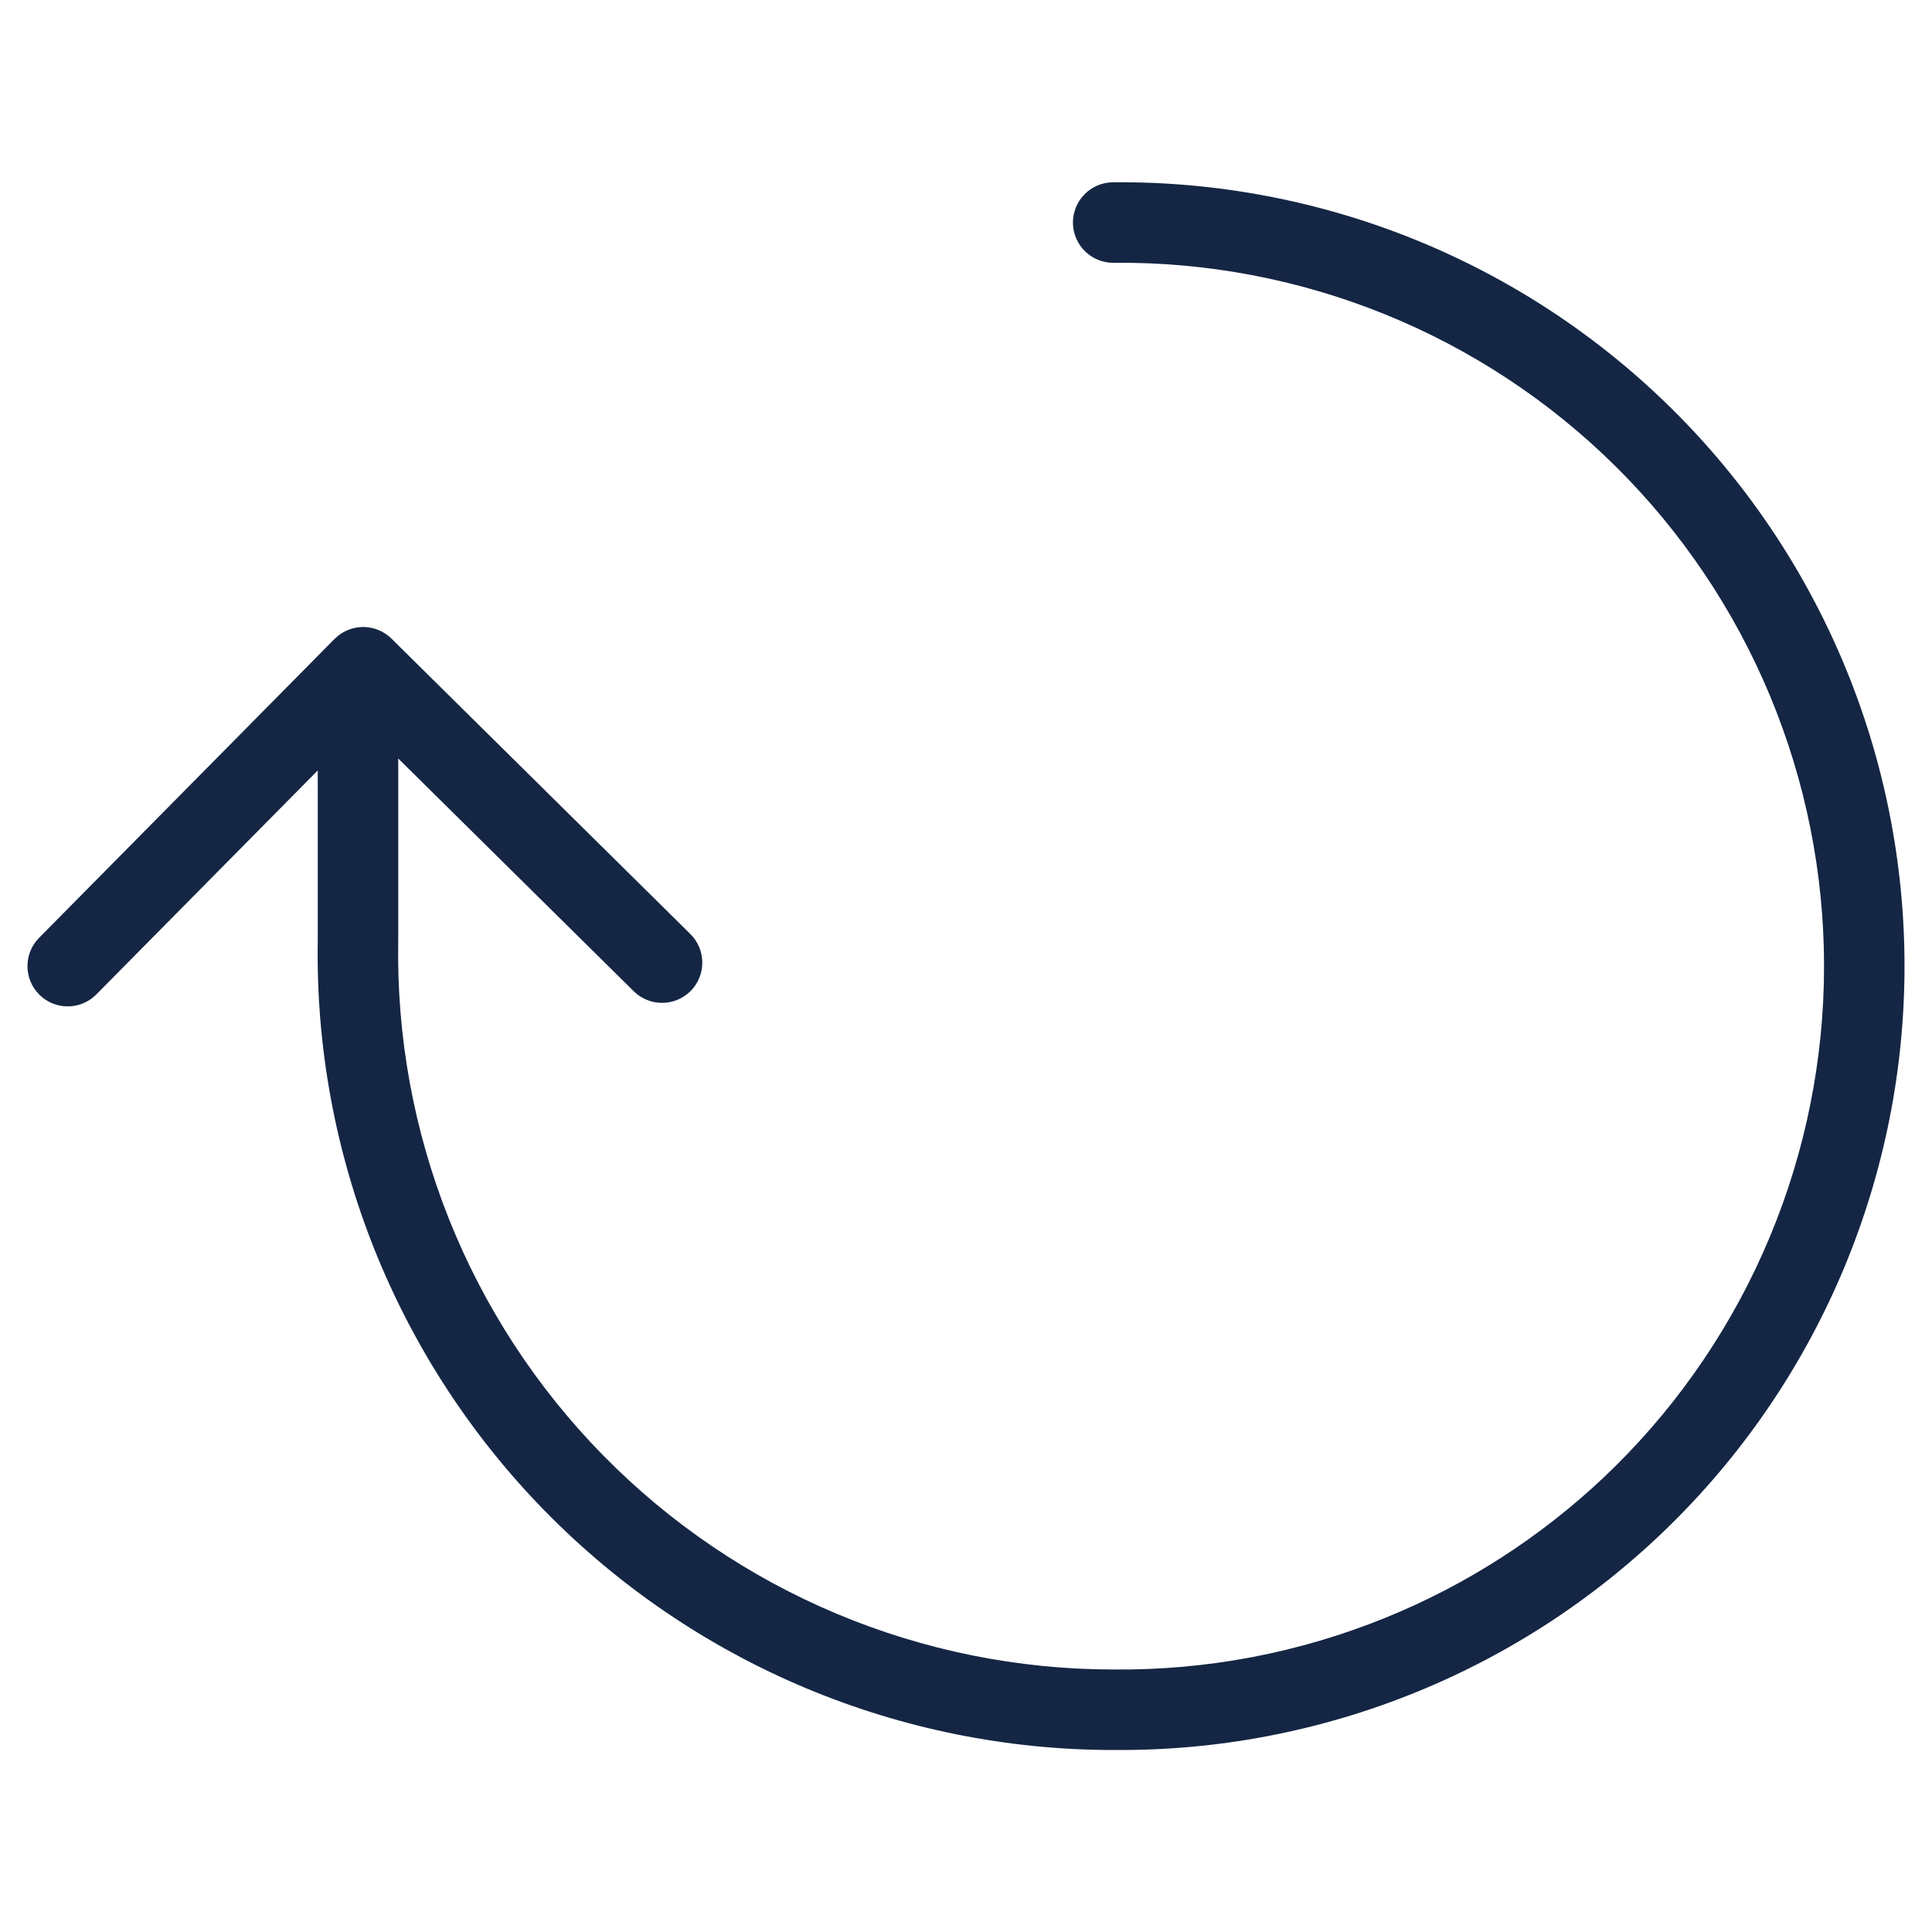 <svg width="40" height="40" viewBox="0 0 40 40" fill="none" xmlns="http://www.w3.org/2000/svg">
<path d="M23.039 3.774C25.184 3.753 27.312 4.157 29.3 4.963C31.288 5.769 33.096 6.961 34.62 8.47C36.144 9.979 37.354 11.775 38.18 13.755C39.006 15.734 39.431 17.858 39.431 20.003C39.431 22.148 39.006 24.271 38.18 26.251C37.354 28.23 36.144 30.027 34.62 31.536C33.096 33.045 31.288 34.237 29.3 35.043C27.314 35.848 25.189 36.252 23.047 36.231H23.046C23.044 36.231 23.041 36.232 23.039 36.232C20.854 36.23 18.69 35.793 16.675 34.947C14.657 34.099 12.828 32.859 11.295 31.297C9.762 29.736 8.556 27.884 7.746 25.852C6.938 23.823 6.541 21.654 6.579 19.472V15.951L1.994 20.589C1.671 20.916 1.143 20.919 0.816 20.595C0.489 20.272 0.486 19.744 0.809 19.417L6.926 13.229L6.989 13.172C7.315 12.903 7.798 12.919 8.105 13.222L14.293 19.338C14.62 19.661 14.623 20.189 14.3 20.516C13.976 20.843 13.449 20.846 13.121 20.523L8.245 15.704V19.487C8.21 21.453 8.566 23.407 9.294 25.235C10.022 27.062 11.107 28.726 12.485 30.129C13.863 31.533 15.507 32.649 17.32 33.41C19.134 34.172 21.081 34.564 23.049 34.565H23.056C24.98 34.584 26.89 34.222 28.674 33.498L29.006 33.359C30.659 32.641 32.166 31.621 33.448 30.352C34.815 28.998 35.901 27.385 36.642 25.609C37.383 23.833 37.765 21.927 37.765 20.003C37.765 18.078 37.383 16.173 36.642 14.396C35.901 12.62 34.816 11.008 33.448 9.654C32.08 8.3 30.457 7.23 28.674 6.507C26.89 5.784 24.98 5.421 23.056 5.441C22.596 5.445 22.219 5.076 22.214 4.616C22.21 4.156 22.579 3.779 23.039 3.774Z" fill="#142644"/>
</svg>
